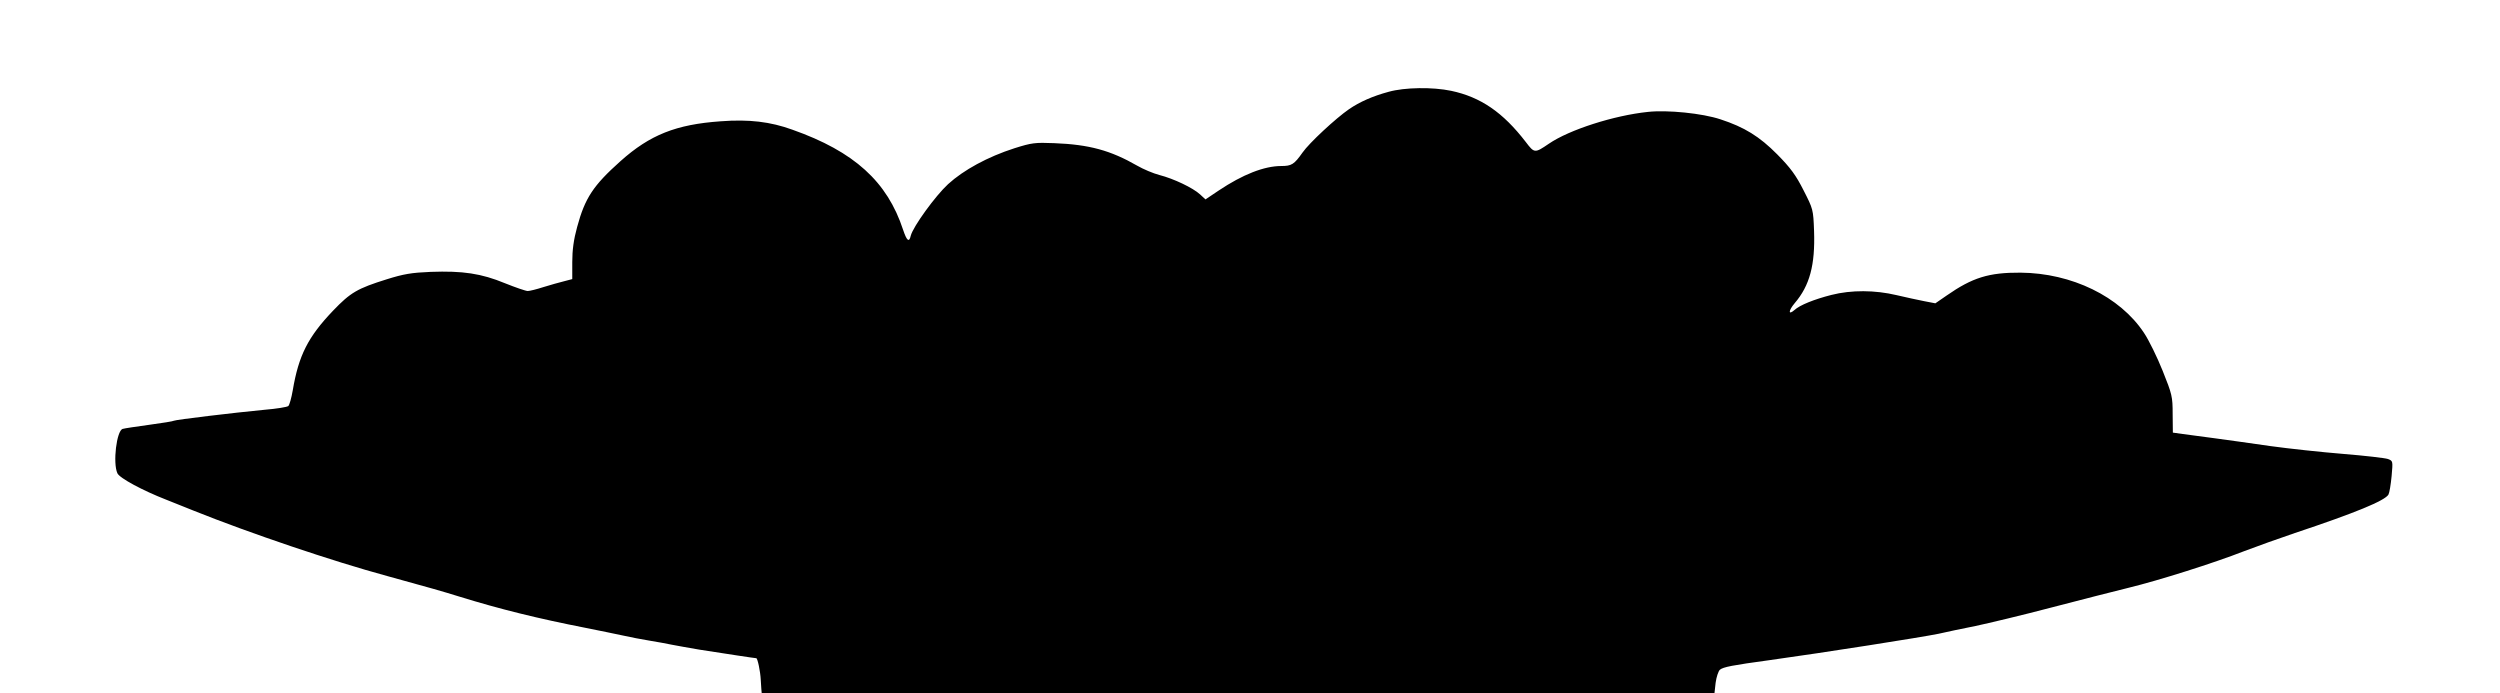  <svg version="1.0" xmlns="http://www.w3.org/2000/svg"
 width="1280pt" height="355pt" viewBox="0 0 1280 355"
 preserveAspectRatio="xMidYMid meet"><g transform="translate(0,355) scale(0.1,-0.1)"
fill="#000000" stroke="none">
<path d="M7110 3080 c-82 -22 -149 -52 -203 -89 -67 -46 -204 -173 -238 -222
-43 -61 -56 -69 -109 -69 -87 0 -197 -43 -321 -126 l-67 -45 -28 26 c-36 33
-134 80 -208 99 -31 8 -83 30 -114 48 -136 78 -245 108 -424 115 -99 4 -115 2
-204 -26 -137 -44 -260 -111 -340 -184 -65 -60 -179 -217 -191 -264 -8 -36
-20 -27 -39 30 -81 247 -250 401 -567 513 -113 41 -222 54 -367 43 -228 -16
-362 -69 -513 -204 -140 -125 -182 -189 -222 -337 -18 -65 -25 -119 -25 -180
l0 -87 -42 -11 c-24 -6 -71 -19 -106 -30 -34 -11 -70 -20 -80 -20 -10 0 -62
18 -117 40 -121 50 -216 64 -380 58 -98 -4 -139 -11 -225 -38 -150 -47 -185
-67 -275 -161 -128 -134 -176 -229 -206 -407 -7 -40 -17 -76 -23 -81 -6 -5
-60 -14 -121 -19 -158 -15 -456 -51 -464 -56 -4 -3 -61 -12 -127 -21 -65 -9
-127 -18 -136 -21 -31 -9 -51 -174 -27 -227 11 -25 131 -89 249 -135 30 -12
96 -38 145 -58 282 -113 706 -257 990 -334 212 -58 288 -80 365 -104 210 -65
405 -113 650 -161 69 -14 154 -31 190 -39 36 -8 97 -20 135 -26 39 -6 90 -16
115 -21 25 -5 88 -16 140 -25 135 -21 284 -44 292 -44 7 0 21 -68 23 -110 1
-14 2 -35 3 -47 l2 -23 2439 0 2439 0 6 54 c4 30 14 60 22 67 17 14 63 23 254
49 288 40 777 117 865 135 39 9 124 27 190 40 66 14 242 56 390 95 149 39 326
84 395 101 152 37 434 126 590 187 63 24 180 66 260 93 309 103 462 166 479
197 5 9 12 52 16 94 7 78 7 78 -19 88 -15 5 -118 17 -229 26 -111 9 -278 27
-372 40 -93 14 -222 31 -285 40 -63 8 -137 18 -165 22 l-50 7 -1 95 c0 90 -3
101 -51 221 -28 70 -71 158 -96 195 -123 186 -370 306 -632 308 -162 1 -246
-25 -378 -117 l-58 -40 -57 11 c-31 6 -95 20 -142 31 -110 26 -231 27 -333 1
-87 -22 -162 -52 -189 -77 -33 -29 -32 -4 1 35 77 90 105 196 99 369 -4 111
-5 113 -54 209 -39 77 -66 114 -134 183 -92 93 -169 140 -291 180 -93 31 -272
49 -372 38 -173 -18 -402 -91 -507 -163 -72 -49 -74 -49 -118 9 -117 152 -231
230 -382 262 -95 20 -238 18 -320 -5z"/>
</g>
</svg>
